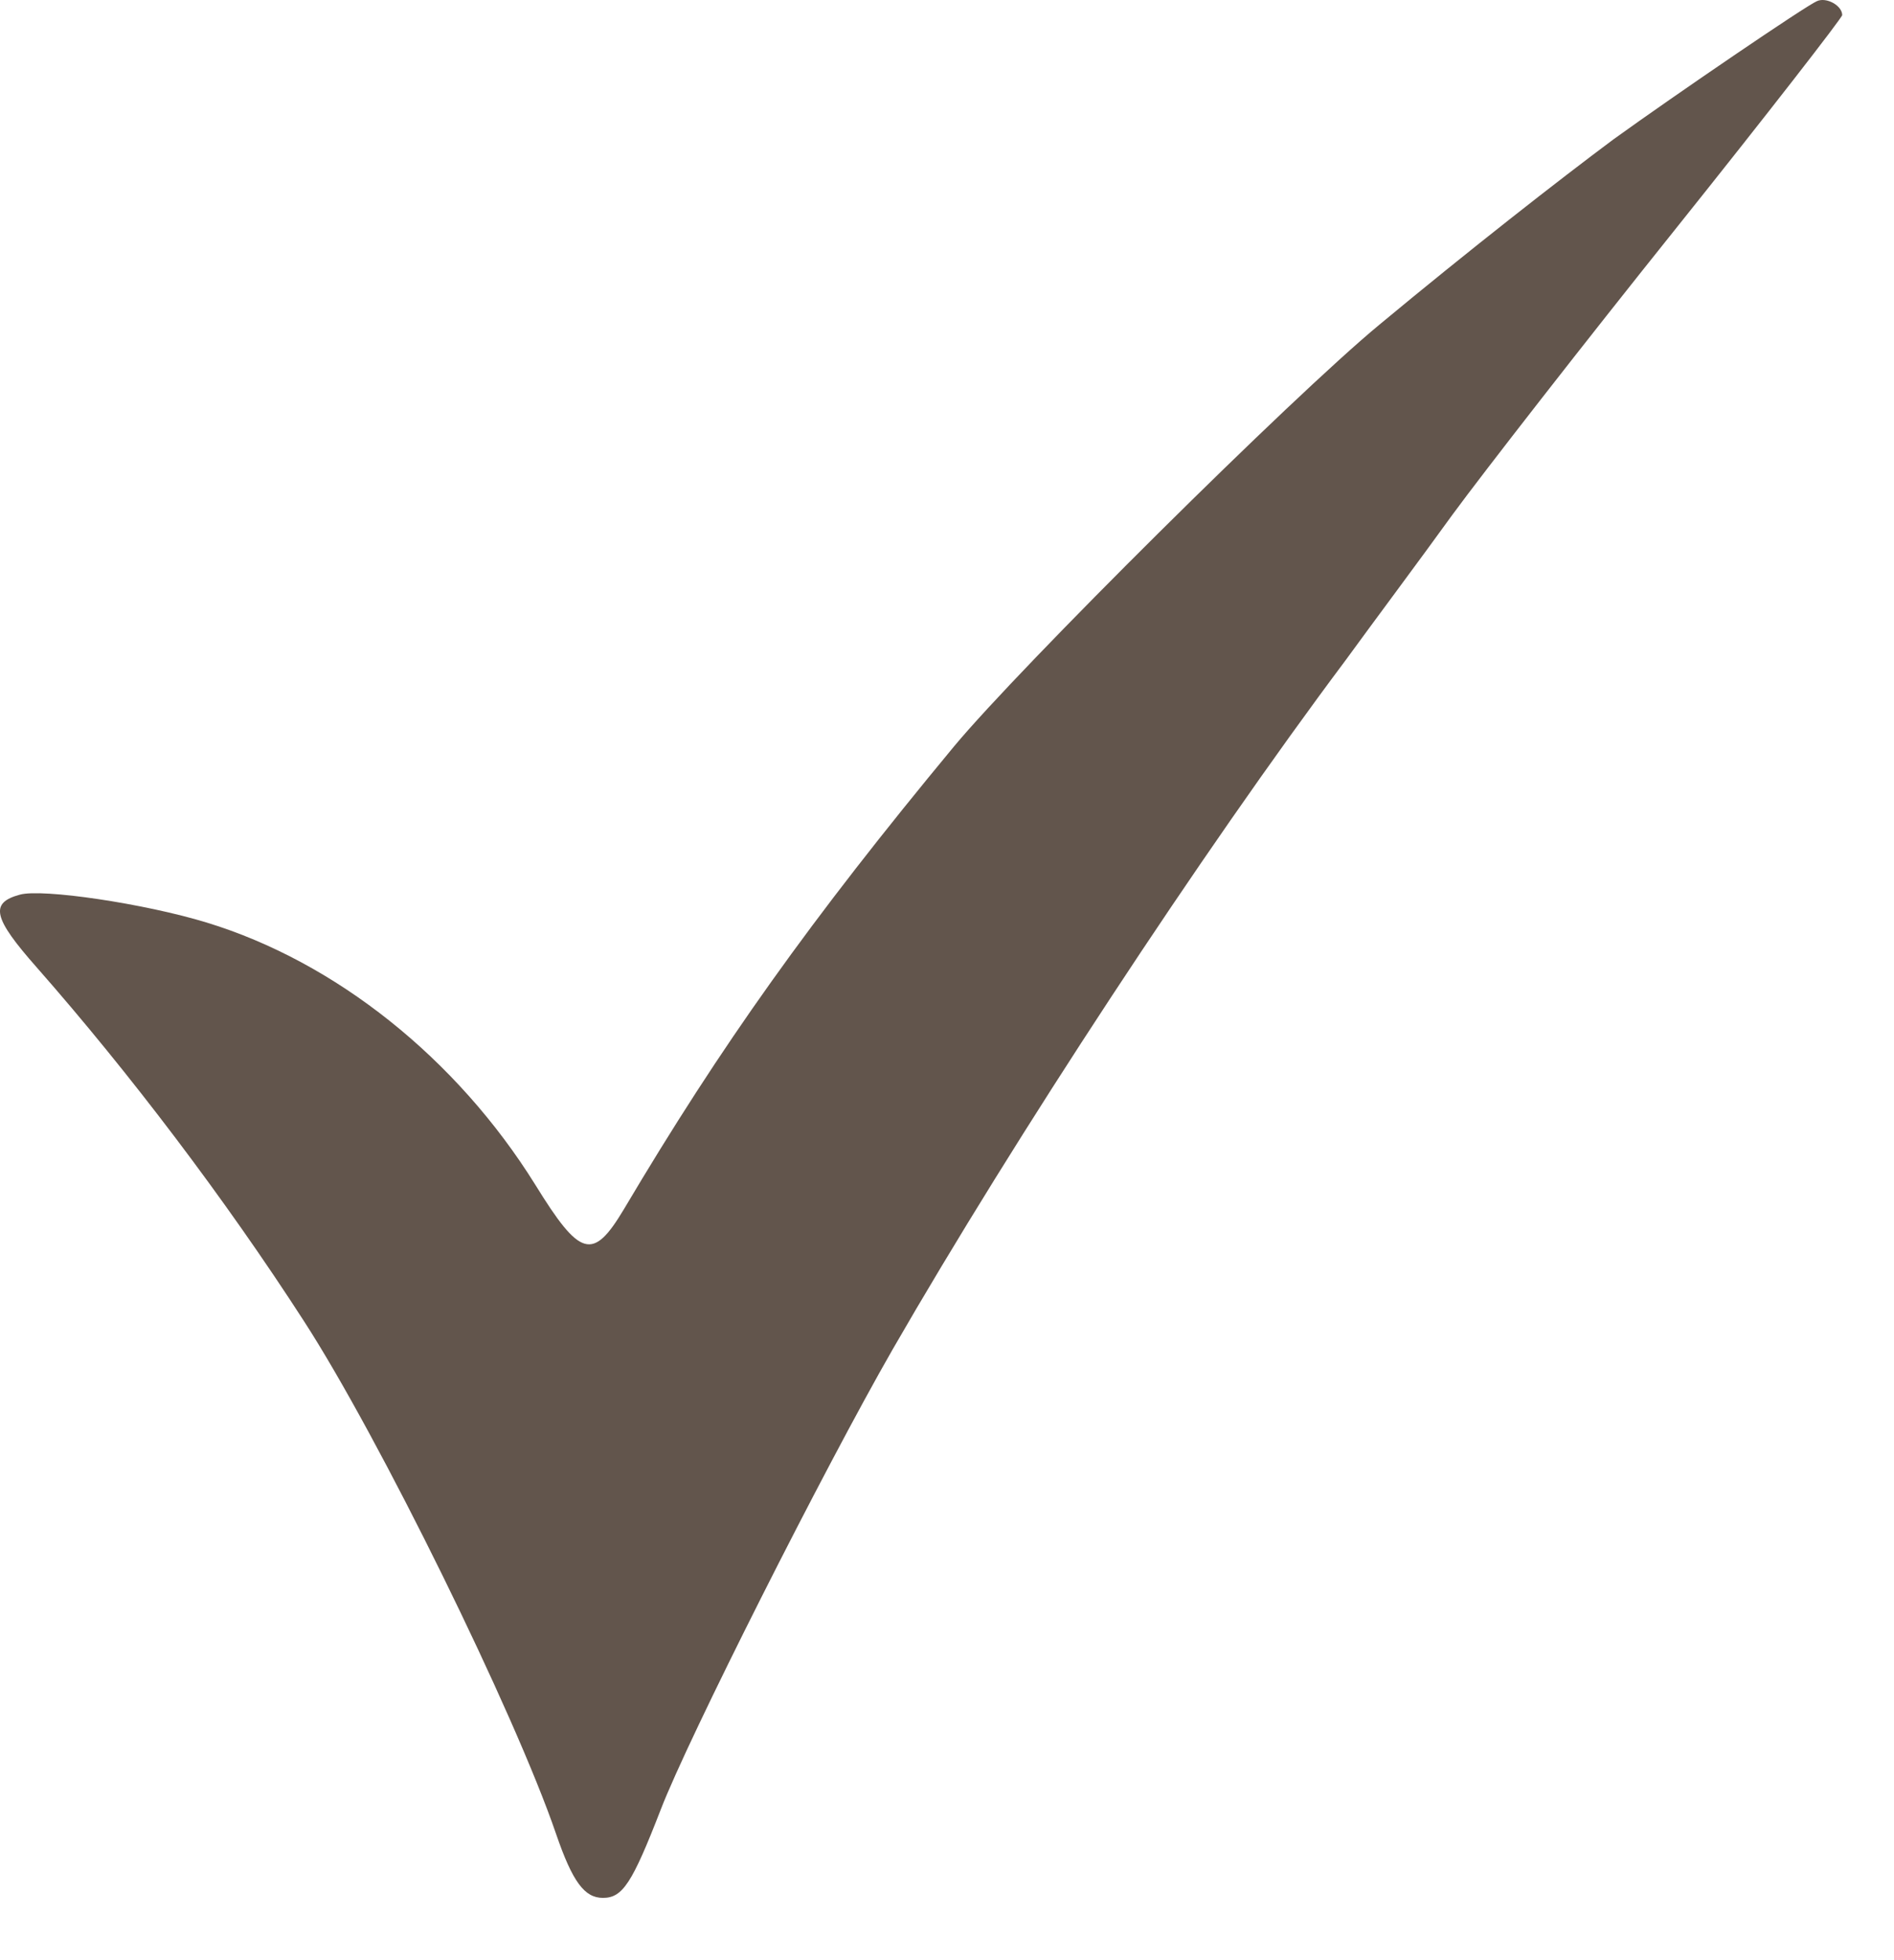 <?xml version="1.0" encoding="UTF-8"?> <svg xmlns="http://www.w3.org/2000/svg" width="29" height="30" viewBox="0 0 29 30" fill="none"> <path d="M27.819 0.018C27.654 0.086 25.645 1.454 24.703 2.134C23.869 2.755 22.49 3.832 21.122 4.968C19.782 6.074 15.619 10.209 14.609 11.422C12.406 14.081 11.038 16.003 9.553 18.507C9.077 19.303 8.883 19.245 8.194 18.129C6.99 16.197 5.137 14.722 3.166 14.12C2.215 13.829 0.643 13.596 0.303 13.693C-0.163 13.819 -0.104 14.052 0.565 14.809C1.982 16.42 3.448 18.352 4.651 20.215C5.797 21.982 7.883 26.223 8.514 28.067C8.767 28.805 8.951 29.047 9.232 29.047C9.533 29.047 9.679 28.824 10.116 27.698C10.533 26.611 12.62 22.477 13.668 20.652C15.541 17.401 18.395 13.053 20.598 10.112C21.015 9.539 21.762 8.539 22.238 7.879C22.723 7.219 24.257 5.249 25.664 3.493C27.062 1.746 28.207 0.27 28.207 0.231C28.207 0.086 27.964 -0.05 27.819 0.018Z" fill="#62554C"></path> </svg> 